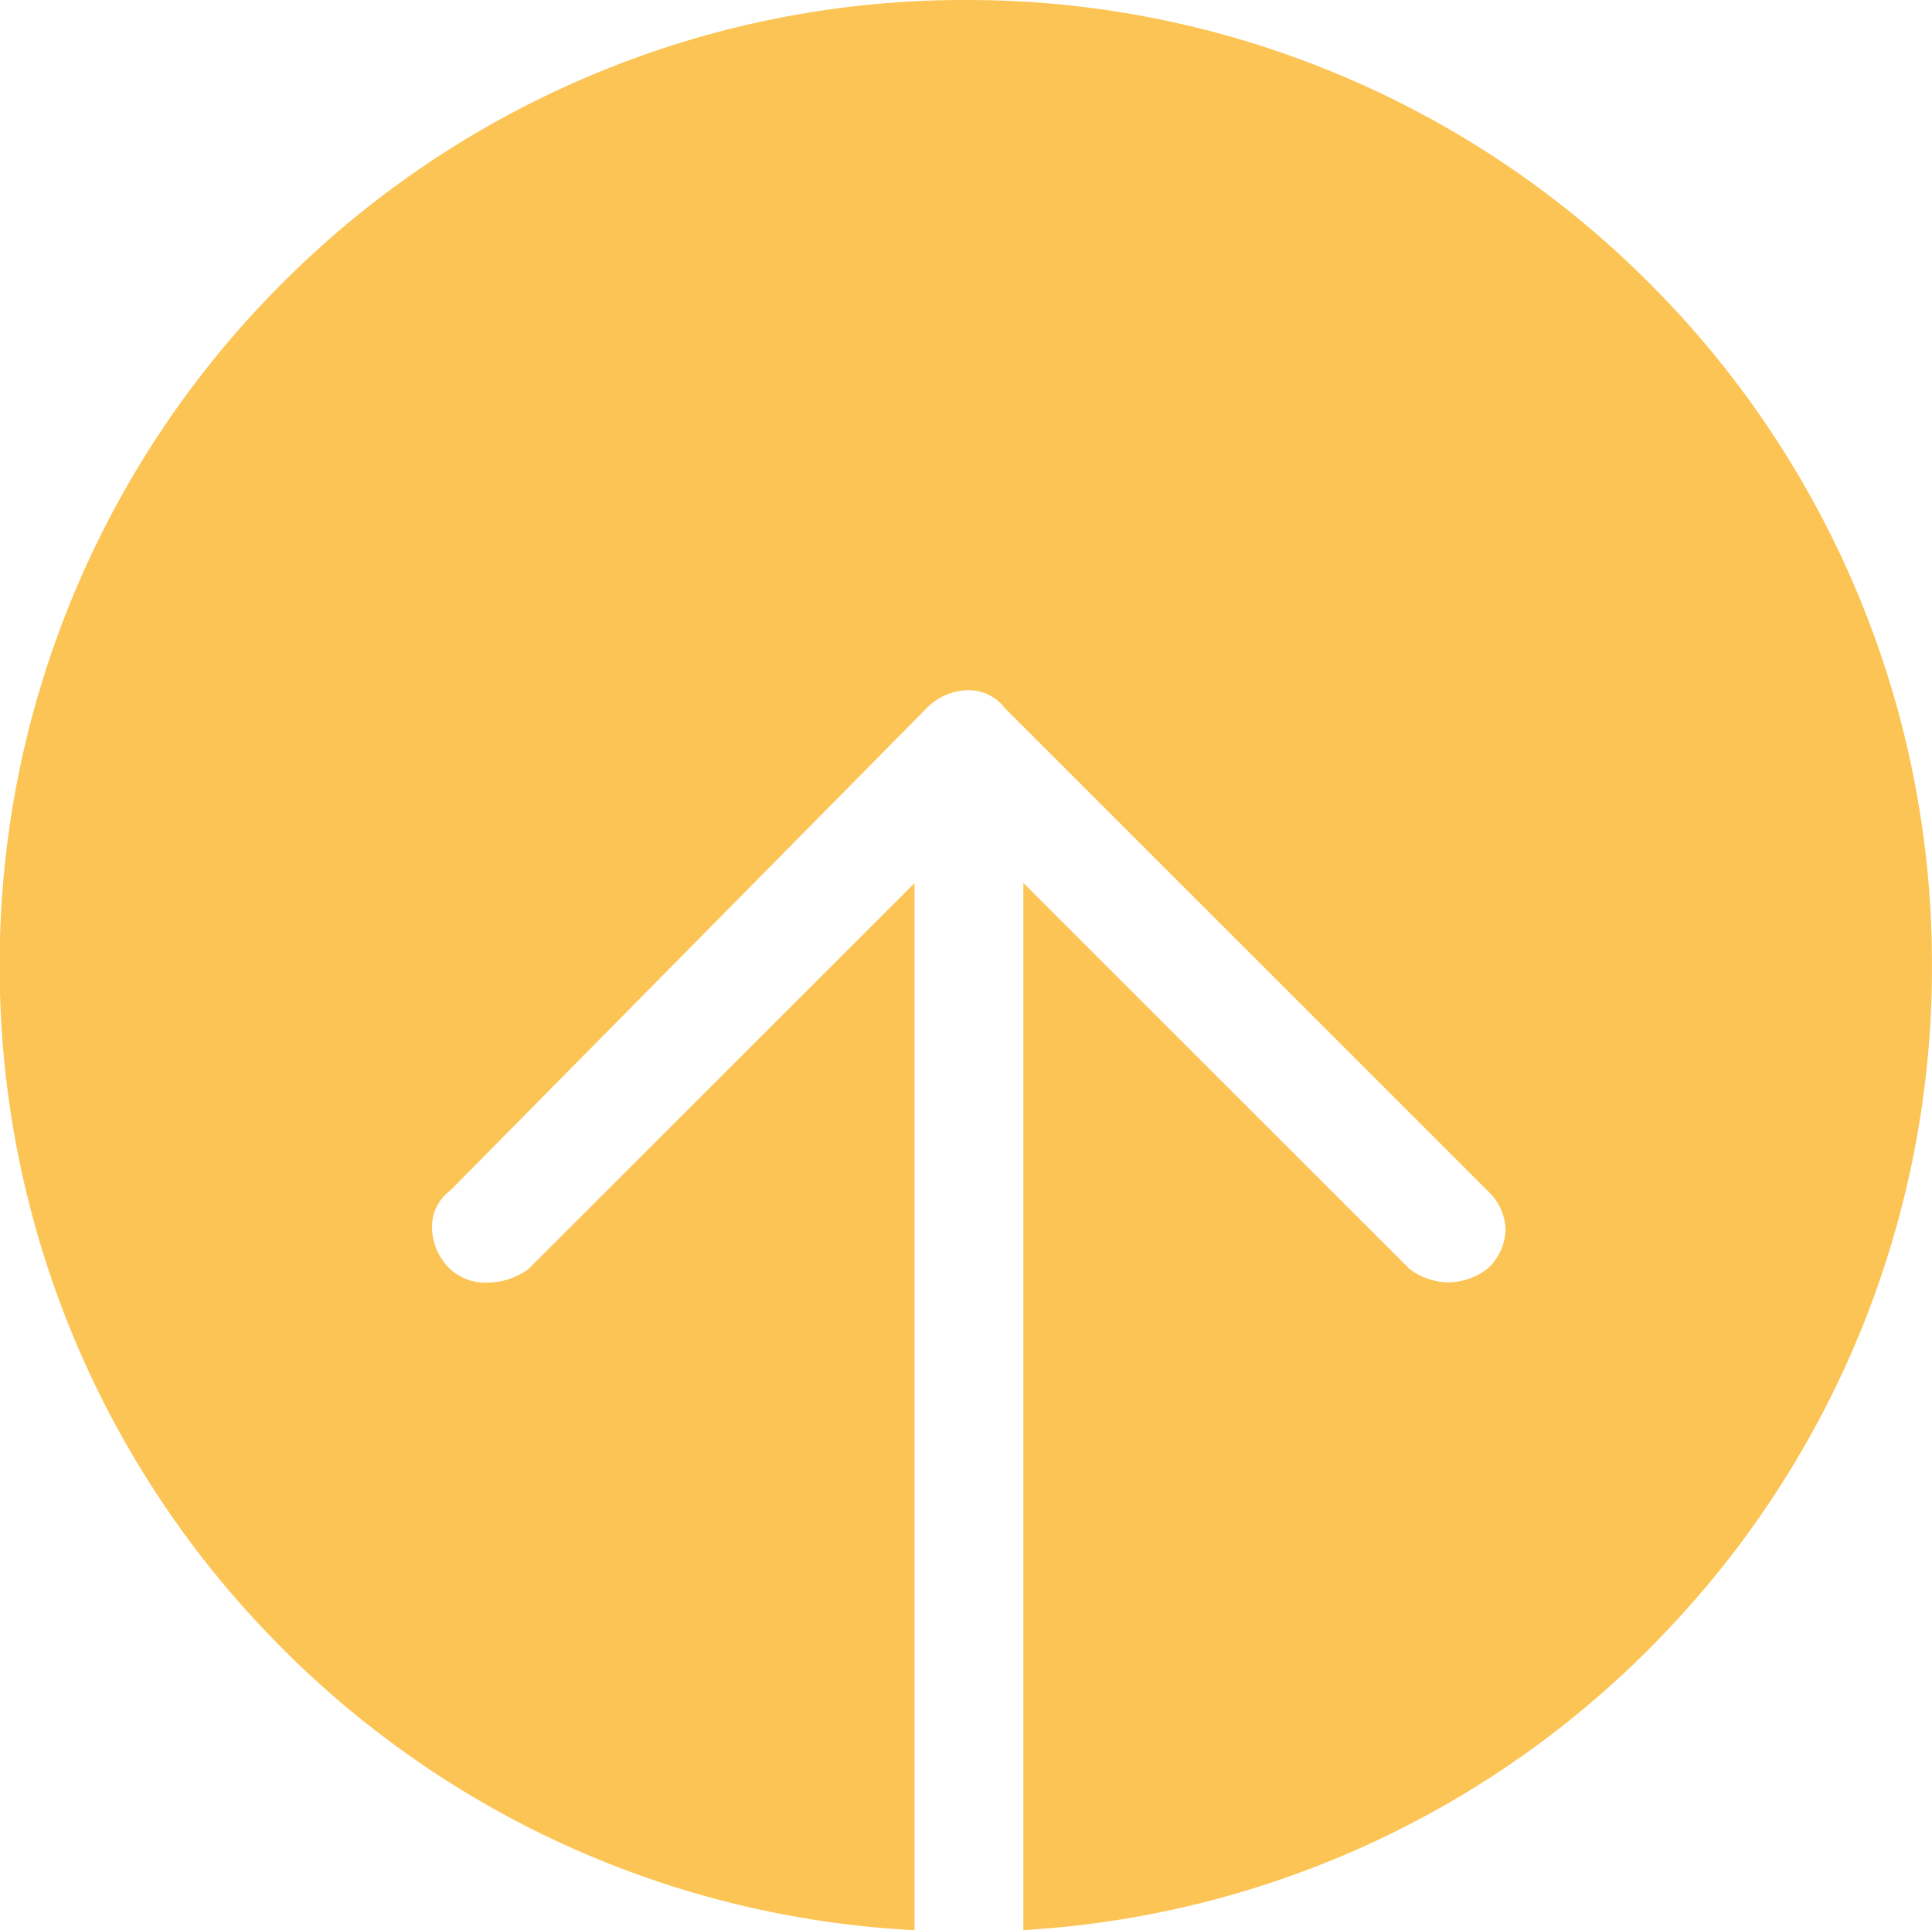 <svg xmlns="http://www.w3.org/2000/svg" viewBox="0 0 54.413 54.375">
  <defs>
    <style>
      .cls-1 {
        fill: #fcc454;
      }
    </style>
  </defs>
  <g id="Gruppe_206" data-name="Gruppe 206" transform="translate(-933 -5382.635)">
    <path id="Differenzmenge_5" data-name="Differenzmenge 5" class="cls-1" d="M-11726.794,62.41a27.031,27.031,0,0,1-10.59-2.138,27.11,27.11,0,0,1-8.648-5.83,27.109,27.109,0,0,1-5.831-8.648A27.041,27.041,0,0,1-11754,35.2a27.1,27.1,0,0,1,7.442-18.7,27.086,27.086,0,0,1,18.148-8.462v29.5l-10.871-10.87a1.827,1.827,0,0,0-1.1-.383,1.832,1.832,0,0,0-1.1.383,1.562,1.562,0,0,0-.511,1.1,1.562,1.562,0,0,0,.511,1.1l13.59,13.59a1.282,1.282,0,0,0,1.038.51,1.684,1.684,0,0,0,1.169-.51l13.419-13.59a1.257,1.257,0,0,0,.51-1.015v-.05a1.658,1.658,0,0,0-.51-1.142,1.463,1.463,0,0,0-1.039-.383,1.981,1.981,0,0,0-1.168.383l-10.873,10.87V8.035a27.08,27.08,0,0,1,18.266,8.412,27.09,27.09,0,0,1,7.5,18.756,27.041,27.041,0,0,1-2.138,10.59,27.118,27.118,0,0,1-5.83,8.648,27.113,27.113,0,0,1-8.648,5.83A27.038,27.038,0,0,1-11726.794,62.41Z" transform="translate(-10766.588 5445.045) rotate(180)"/>
  </g>
</svg>
